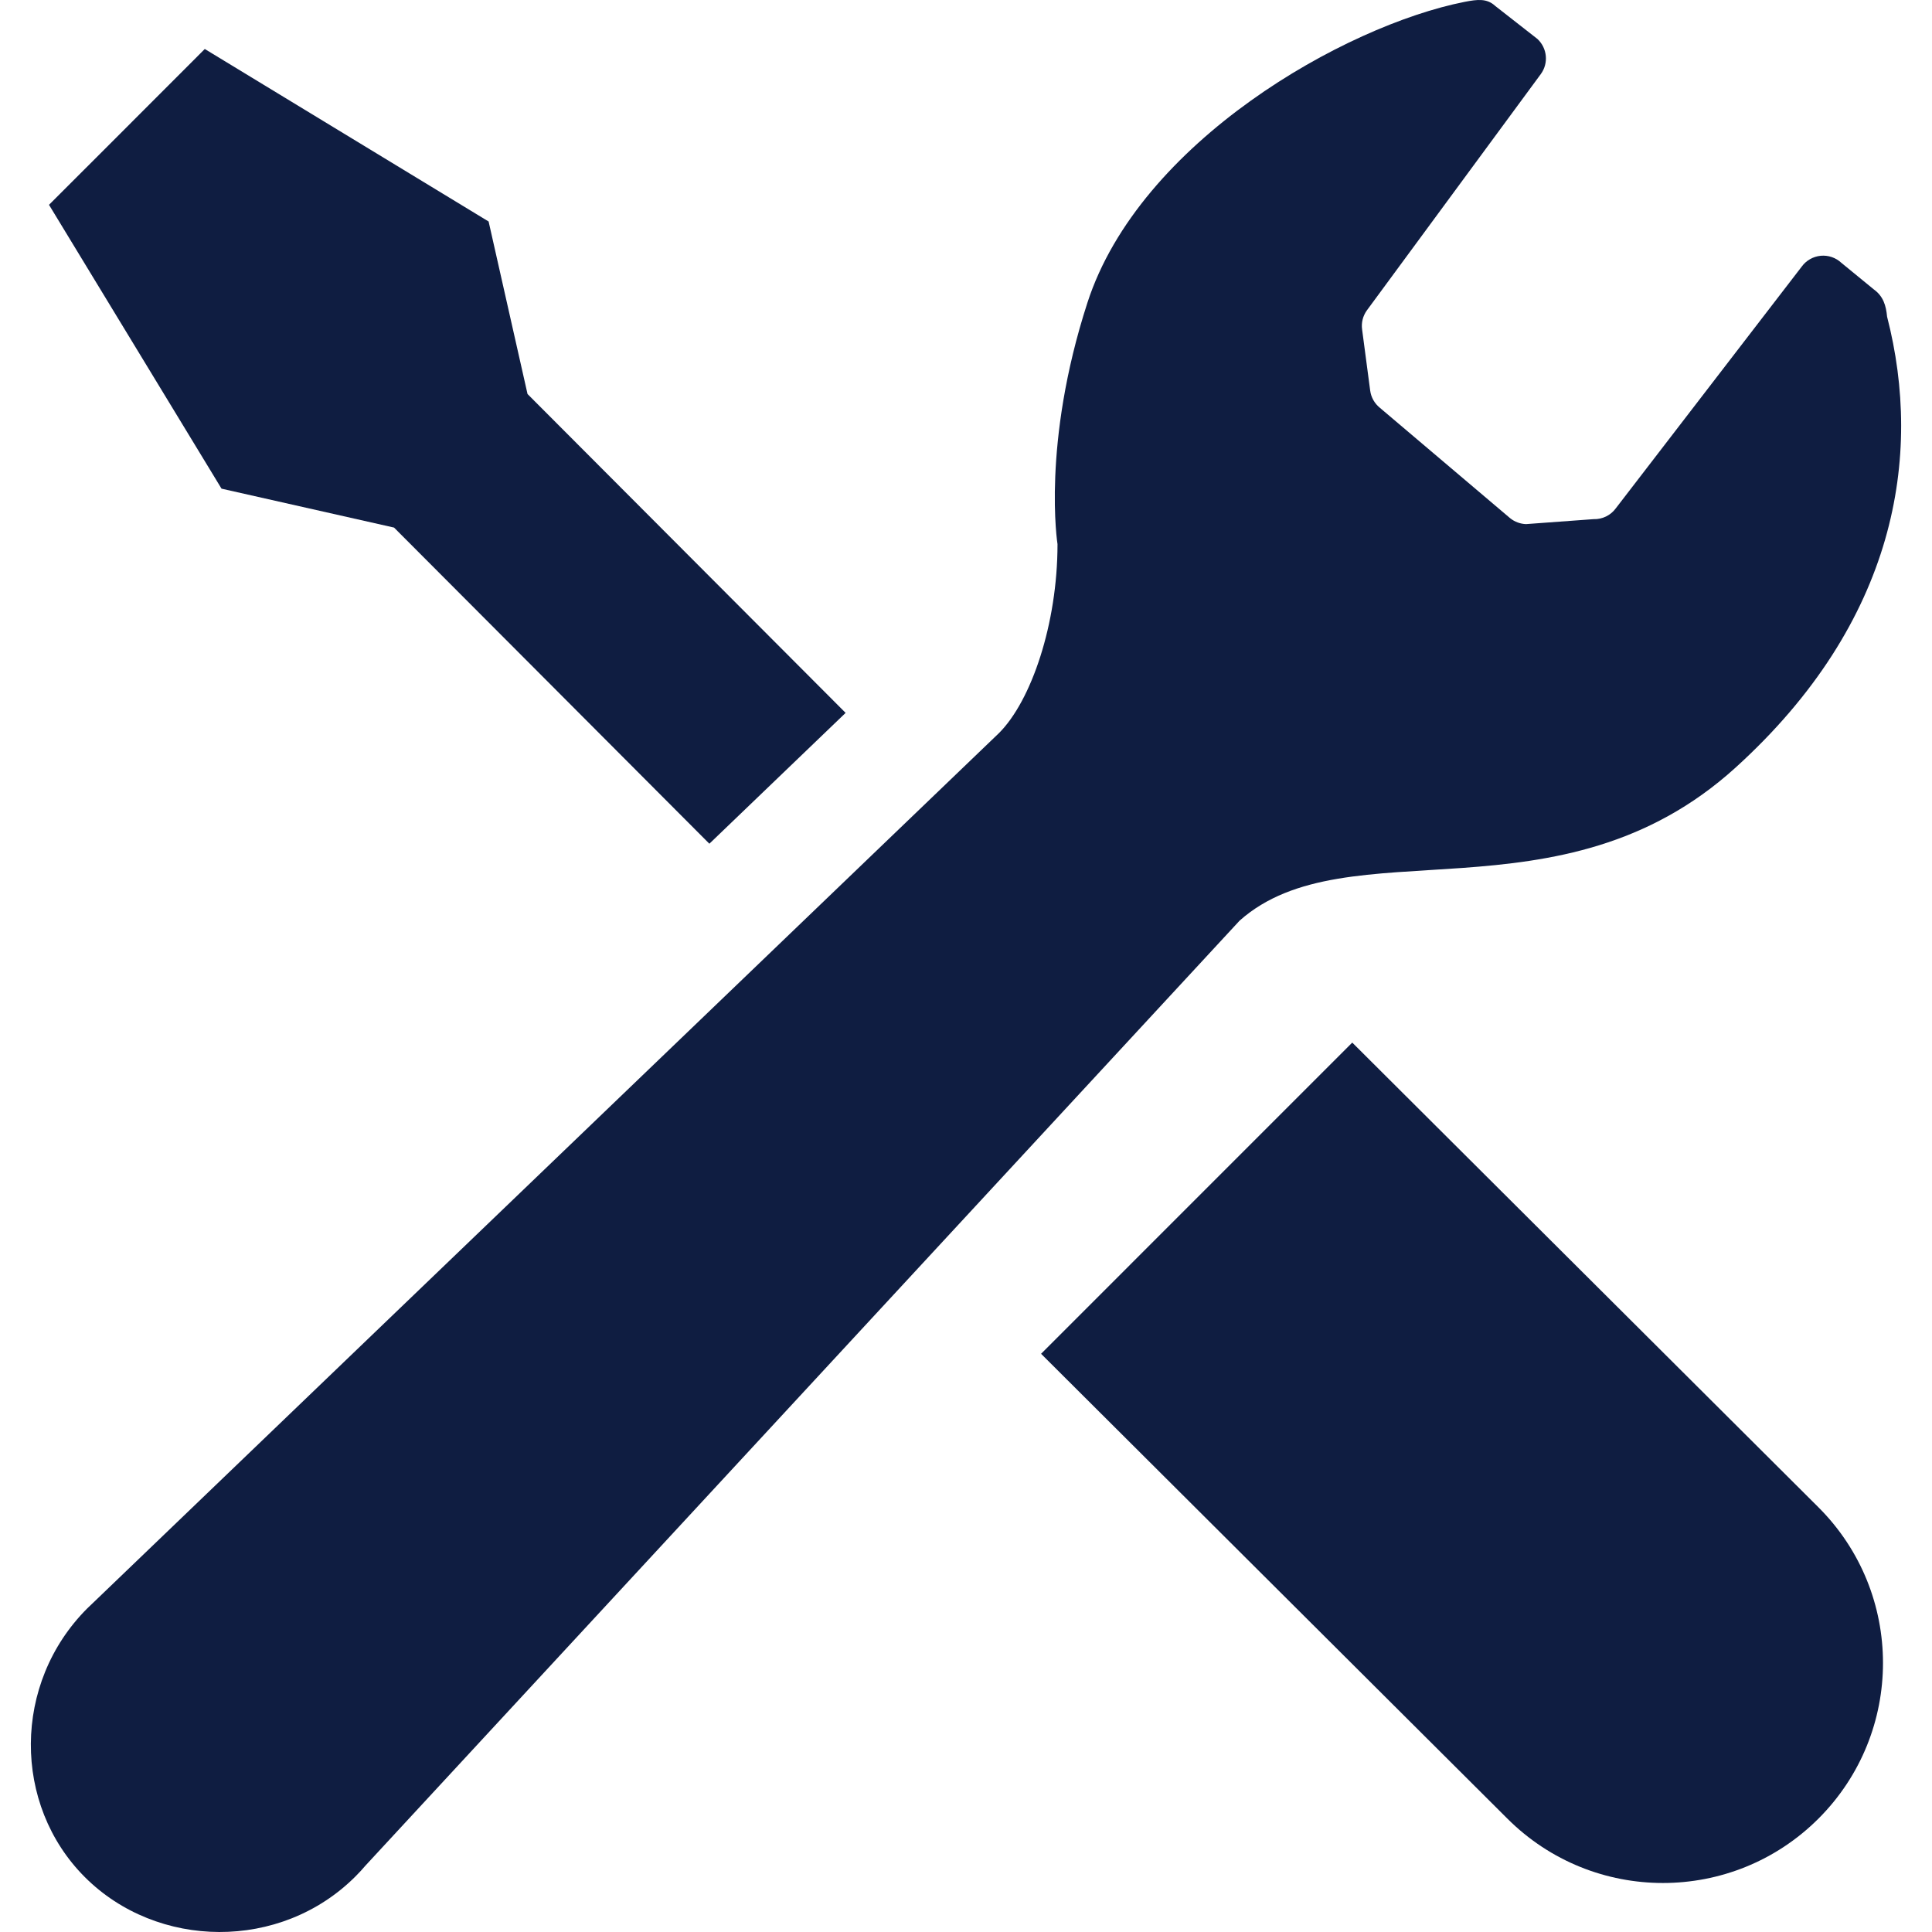 <svg fill="#000000" xml:space="preserve" viewBox="0 0 512 512" height="800px" width="800px" xmlns:xlink="http://www.w3.org/1999/xlink" xmlns="http://www.w3.org/2000/svg" id="_x32_" version="1.1">

<g stroke-width="0" id="SVGRepo_bgCarrier"></g>

<g stroke-linejoin="round" stroke-linecap="round" id="SVGRepo_tracerCarrier"></g>

<g id="SVGRepo_iconCarrier"> <style type="text/css">  .st0{fill:#0f1d41;}  </style> <g> <path d="M104.426,139.813l83.563,83.781c14.344-13.766,26.781-25.703,36.109-34.672l-84.297-84.5l-10.313-45.719 L54.27,12.985L33.629,33.642L12.988,54.282l45.719,75.219L104.426,139.813z" class="st0"></path> <path d="M358.363,276.298L481.926,399.47c22.781,22.766,22.781,59.688,0,82.469c-22.781,22.766-59.688,22.766-82.469,0 L275.895,358.767L358.363,276.298z" class="st0"></path> <path d="M459.957,203.407c42.547-38.609,49.656-82.484,40.141-119.484c-0.281-2.938-0.984-5.406-3.547-7.25 l-8.563-7.016c-1.484-1.391-3.484-2.063-5.484-1.875c-2.016,0.203-3.844,1.234-5.031,2.875l-49.25,64.031 c-1.375,1.891-3.594,2.969-5.922,2.891l-17.875,1.313c-1.531-0.047-3.016-0.594-4.219-1.563l-34.531-29.266 c-1.406-1.141-2.328-2.766-2.563-4.563l-2.141-16.188c-0.25-1.781,0.203-3.594,1.266-5.063l46.109-62.641 c2.094-2.875,1.688-6.859-0.906-9.281l-11.188-8.75c-2.188-2.031-4.672-1.75-8.063-1.094 c-31.844,6.281-86.219,37.125-100.016,79.75c-12.156,37.516-7.922,63.969-7.922,63.969c0,21.141-6.953,41.516-15.5,50.063 L24.504,424.923c-0.469,0.422-0.922,0.859-1.375,1.313c-19.844,19.844-19.813,52.047-0.641,71.219s51.859,19.672,71.703-0.172 c0.922-0.922,1.813-1.875,2.641-2.859l231.672-250.438C357.004,218.61,413.426,245.642,459.957,203.407z" class="st0"></path> </g> </g>

</svg>